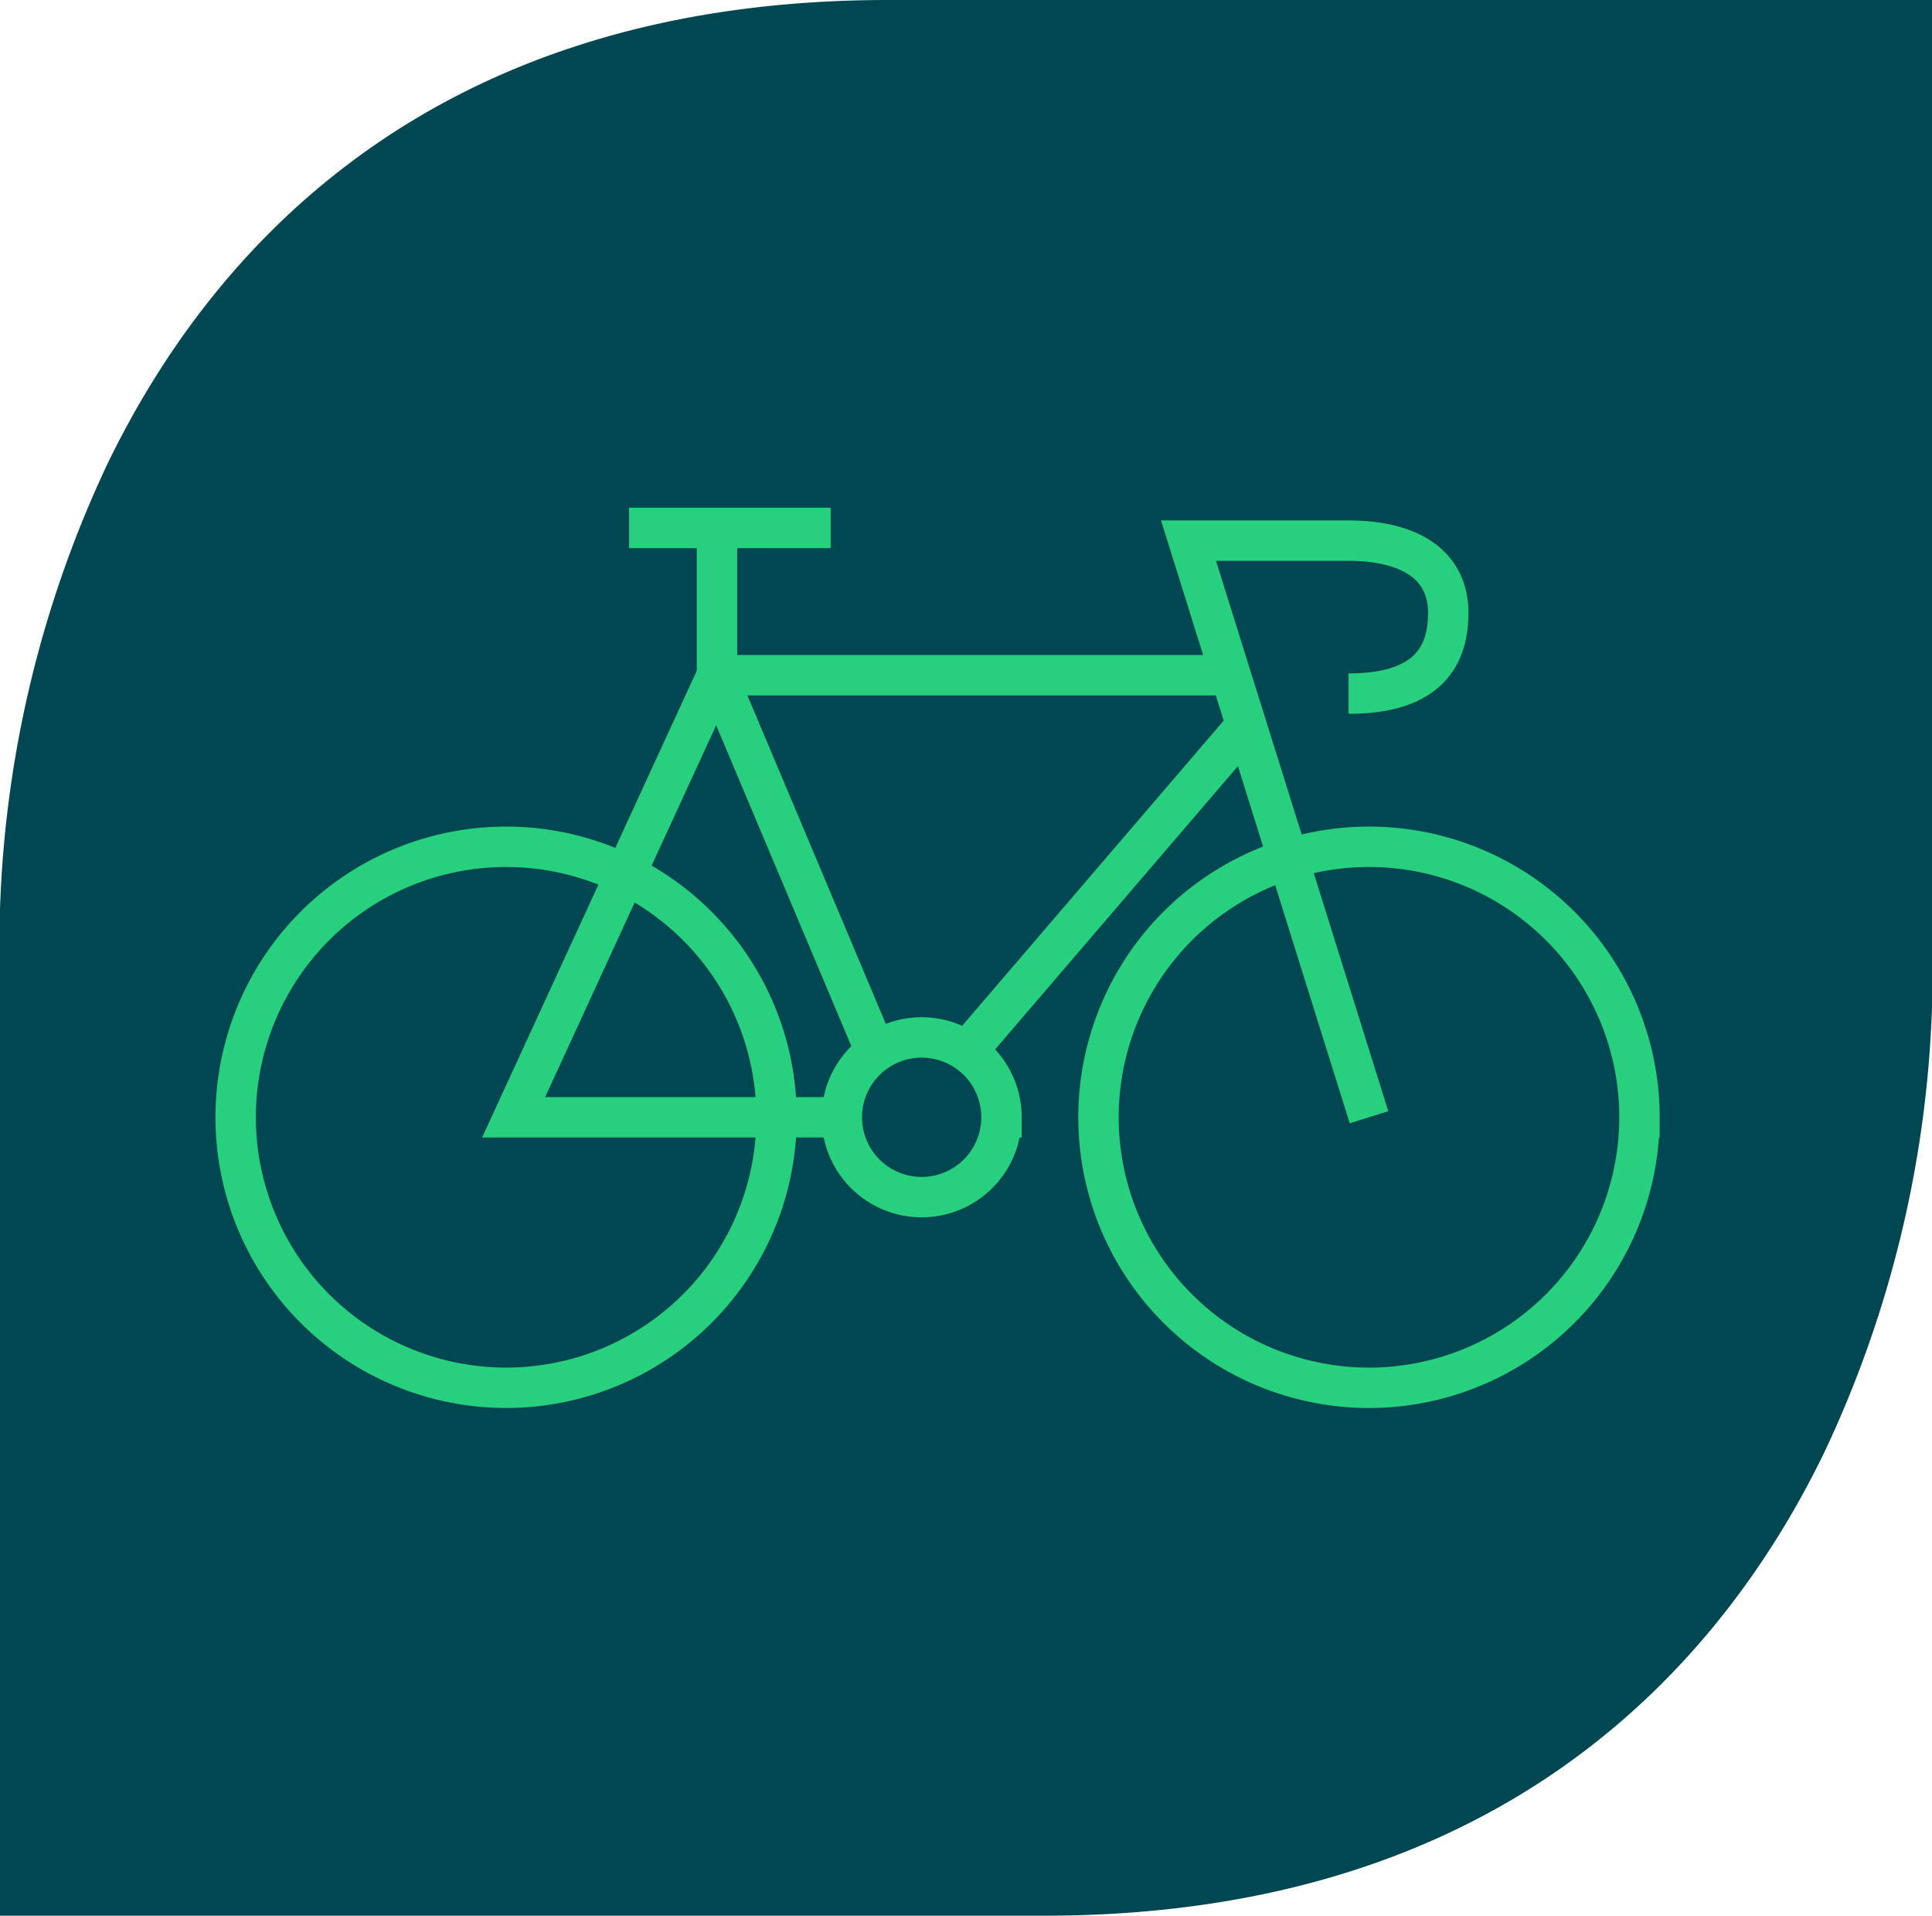 <?xml version="1.0" encoding="UTF-8"?>
<svg xmlns="http://www.w3.org/2000/svg" width="191.318" height="189.681" viewBox="0 0 191.318 189.681">
  <g id="Group_7006" data-name="Group 7006" transform="translate(-746.341 -2255.3)">
    <g id="Group_7006-2" data-name="Group 7006" transform="translate(746.341 2255.3)">
      <path id="Path_15384" data-name="Path 15384" d="M43.682,0C-1.758,0-23.41,24.911-33.572,45.812a111.8,111.8,0,0,0-10.7,44.294v99.576H59.1c45.44,0,67.091-24.913,77.253-45.812a111.8,111.8,0,0,0,10.7-44.294V0Z" transform="translate(44.27)" fill="#004751"></path>
    </g>
    <g id="Group_7007" data-name="Group 7007" transform="translate(769.678 2307.571)">
      <path id="Path_15385" data-name="Path 15385" d="M26.6,28.983A26.784,26.784,0,0,1-.179,55.766,26.782,26.782,0,0,1-26.962,28.983,26.782,26.782,0,0,1-.179,2.2,26.784,26.784,0,0,1,26.6,28.983Zm85.449,0A26.784,26.784,0,1,1,85.269,2.2,26.784,26.784,0,0,1,112.052,28.983Zm-63.175,0a7.905,7.905,0,1,1-7.905-7.905A7.905,7.905,0,0,1,48.877,28.983Zm-15.81,0H.564L20.7-14.791H70.339m14.93,43.773-17.876-57.1H83.132c6.459,0,9.983,2.583,9.983,7.164,0,4.7-2.467,7.987-9.872,7.987M45.976,21.837,72.755-9.407M36.267,22.15,20.7-14.791V-28.825m-8.71-.548H31.96" transform="translate(26.962 29.373)" fill="none" stroke="#26d07c" stroke-width="4"></path>
    </g>
  </g>
</svg>

